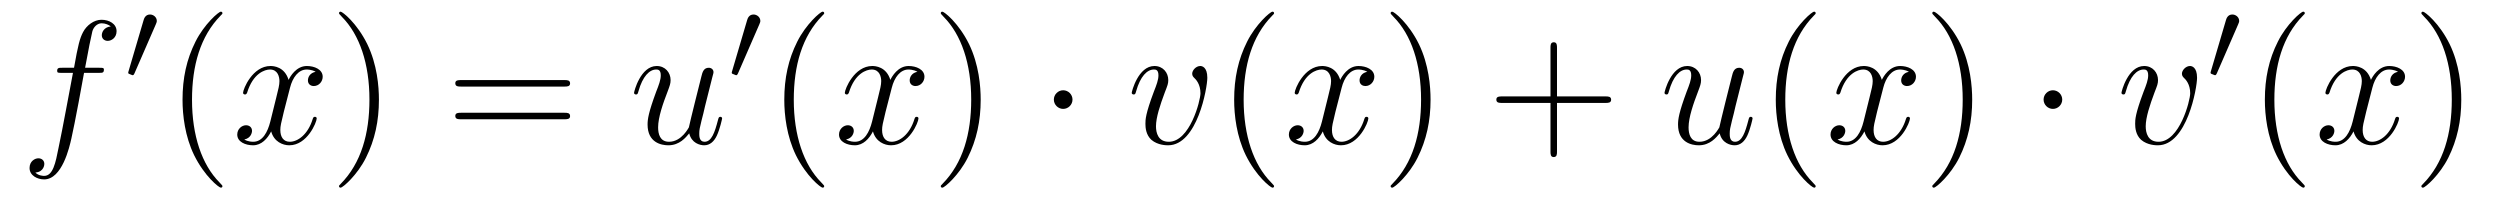<?xml version='1.0'?>
<!-- This file was generated by dvisvgm 1.14.1 -->
<svg height='14pt' version='1.1' viewBox='0 -14 170 14' width='170pt' xmlns='http://www.w3.org/2000/svg' xmlns:xlink='http://www.w3.org/1999/xlink'>
<g id='page1'>
<g transform='matrix(1 0 0 1 -127 650)'>
<path d='M133.732 -659.046C133.971 -659.046 134.066 -659.046 134.066 -659.273C134.066 -659.392 133.971 -659.392 133.755 -659.392H132.787C133.014 -660.623 133.182 -661.472 133.277 -661.855C133.349 -662.142 133.6 -662.417 133.911 -662.417C134.162 -662.417 134.413 -662.309 134.532 -662.202C134.066 -662.154 133.923 -661.807 133.923 -661.604C133.923 -661.365 134.102 -661.221 134.329 -661.221C134.568 -661.221 134.927 -661.424 134.927 -661.879C134.927 -662.381 134.425 -662.656 133.899 -662.656C133.385 -662.656 132.883 -662.273 132.644 -661.807C132.428 -661.388 132.309 -660.958 132.034 -659.392H131.233C131.006 -659.392 130.887 -659.392 130.887 -659.177C130.887 -659.046 130.958 -659.046 131.197 -659.046H131.962C131.747 -657.934 131.257 -655.232 130.982 -653.953C130.779 -652.913 130.6 -652.04 130.002 -652.04C129.966 -652.04 129.619 -652.04 129.404 -652.267C130.014 -652.315 130.014 -652.841 130.014 -652.853C130.014 -653.092 129.834 -653.236 129.608 -653.236C129.368 -653.236 129.01 -653.032 129.01 -652.578C129.01 -652.064 129.536 -651.801 130.002 -651.801C131.221 -651.801 131.723 -653.989 131.855 -654.587C132.07 -655.507 132.656 -658.687 132.715 -659.046H133.732Z' fill-rule='evenodd'/>
<path d='M137.592 -662.337C137.632 -662.441 137.663 -662.496 137.663 -662.576C137.663 -662.839 137.424 -663.014 137.201 -663.014C136.883 -663.014 136.795 -662.735 136.763 -662.624L135.751 -659.189C135.719 -659.094 135.719 -659.07 135.719 -659.062C135.719 -658.99 135.767 -658.974 135.847 -658.95C135.99 -658.887 136.006 -658.887 136.022 -658.887C136.046 -658.887 136.093 -658.887 136.149 -659.022L137.592 -662.337Z' fill-rule='evenodd'/>
<path d='M142.125 -651.335C142.125 -651.371 142.125 -651.395 141.922 -651.598C140.727 -652.806 140.057 -654.778 140.057 -657.217C140.057 -659.536 140.619 -661.532 142.006 -662.943C142.125 -663.05 142.125 -663.074 142.125 -663.11C142.125 -663.182 142.065 -663.206 142.017 -663.206C141.862 -663.206 140.882 -662.345 140.296 -661.173C139.687 -659.966 139.412 -658.687 139.412 -657.217C139.412 -656.152 139.579 -654.73 140.2 -653.451C140.906 -652.017 141.886 -651.239 142.017 -651.239C142.065 -651.239 142.125 -651.263 142.125 -651.335Z' fill-rule='evenodd'/>
<path d='M148.465 -659.117C148.082 -659.046 147.939 -658.759 147.939 -658.532C147.939 -658.245 148.166 -658.149 148.333 -658.149C148.692 -658.149 148.943 -658.46 148.943 -658.782C148.943 -659.285 148.369 -659.512 147.867 -659.512C147.138 -659.512 146.731 -658.794 146.624 -658.567C146.349 -659.464 145.608 -659.512 145.393 -659.512C144.173 -659.512 143.528 -657.946 143.528 -657.683C143.528 -657.635 143.575 -657.575 143.659 -657.575C143.755 -657.575 143.779 -657.647 143.803 -657.695C144.209 -659.022 145.01 -659.273 145.357 -659.273C145.895 -659.273 146.002 -658.771 146.002 -658.484C146.002 -658.221 145.93 -657.946 145.787 -657.372L145.381 -655.734C145.201 -655.017 144.855 -654.36 144.221 -654.36C144.161 -654.36 143.863 -654.36 143.611 -654.515C144.042 -654.599 144.137 -654.957 144.137 -655.101C144.137 -655.34 143.958 -655.483 143.731 -655.483C143.444 -655.483 143.133 -655.232 143.133 -654.85C143.133 -654.348 143.695 -654.12 144.209 -654.12C144.783 -654.12 145.19 -654.575 145.44 -655.065C145.632 -654.36 146.229 -654.12 146.672 -654.12C147.891 -654.12 148.536 -655.687 148.536 -655.949C148.536 -656.009 148.489 -656.057 148.417 -656.057C148.31 -656.057 148.297 -655.997 148.262 -655.902C147.939 -654.85 147.246 -654.36 146.708 -654.36C146.289 -654.36 146.062 -654.67 146.062 -655.16C146.062 -655.423 146.11 -655.615 146.301 -656.404L146.72 -658.029C146.899 -658.747 147.305 -659.273 147.855 -659.273C147.879 -659.273 148.214 -659.273 148.465 -659.117Z' fill-rule='evenodd'/>
<path d='M152.767 -657.217C152.767 -658.125 152.648 -659.607 151.978 -660.994C151.273 -662.428 150.293 -663.206 150.161 -663.206C150.113 -663.206 150.054 -663.182 150.054 -663.11C150.054 -663.074 150.054 -663.05 150.257 -662.847C151.452 -661.64 152.122 -659.667 152.122 -657.228C152.122 -654.909 151.56 -652.913 150.173 -651.502C150.054 -651.395 150.054 -651.371 150.054 -651.335C150.054 -651.263 150.113 -651.239 150.161 -651.239C150.317 -651.239 151.297 -652.1 151.883 -653.272C152.493 -654.491 152.767 -655.782 152.767 -657.217Z' fill-rule='evenodd'/>
<path d='M165.384 -658.113C165.551 -658.113 165.766 -658.113 165.766 -658.328C165.766 -658.555 165.563 -658.555 165.384 -658.555H158.343C158.175 -658.555 157.96 -658.555 157.96 -658.34C157.96 -658.113 158.164 -658.113 158.343 -658.113H165.384ZM165.384 -655.89C165.551 -655.89 165.766 -655.89 165.766 -656.105C165.766 -656.332 165.563 -656.332 165.384 -656.332H158.343C158.175 -656.332 157.96 -656.332 157.96 -656.117C157.96 -655.89 158.164 -655.89 158.343 -655.89H165.384Z' fill-rule='evenodd'/>
<path d='M173.868 -654.933C174.024 -654.264 174.598 -654.12 174.885 -654.12C175.267 -654.12 175.554 -654.372 175.745 -654.778C175.948 -655.208 176.104 -655.913 176.104 -655.949C176.104 -656.009 176.056 -656.057 175.984 -656.057C175.877 -656.057 175.865 -655.997 175.817 -655.818C175.602 -654.993 175.386 -654.36 174.908 -654.36C174.55 -654.36 174.55 -654.754 174.55 -654.909C174.55 -655.184 174.585 -655.304 174.705 -655.806C174.789 -656.129 174.873 -656.452 174.944 -656.786L175.434 -658.735C175.518 -659.033 175.518 -659.058 175.518 -659.093C175.518 -659.273 175.374 -659.392 175.195 -659.392C174.849 -659.392 174.765 -659.093 174.693 -658.794C174.574 -658.328 173.928 -655.758 173.844 -655.34C173.833 -655.34 173.366 -654.36 172.494 -654.36C171.872 -654.36 171.752 -654.897 171.752 -655.34C171.752 -656.021 172.087 -656.977 172.398 -657.778C172.541 -658.161 172.601 -658.316 172.601 -658.555C172.601 -659.069 172.231 -659.512 171.657 -659.512C170.557 -659.512 170.115 -657.778 170.115 -657.683C170.115 -657.635 170.163 -657.575 170.246 -657.575C170.354 -657.575 170.366 -657.623 170.414 -657.79C170.7 -658.818 171.167 -659.273 171.621 -659.273C171.741 -659.273 171.932 -659.261 171.932 -658.878C171.932 -658.567 171.801 -658.221 171.621 -657.767C171.095 -656.344 171.035 -655.89 171.035 -655.531C171.035 -654.312 171.956 -654.12 172.446 -654.12C173.211 -654.12 173.629 -654.647 173.868 -654.933Z' fill-rule='evenodd'/>
<path d='M178.632 -662.337C178.672 -662.441 178.703 -662.496 178.703 -662.576C178.703 -662.839 178.464 -663.014 178.241 -663.014C177.923 -663.014 177.835 -662.735 177.803 -662.624L176.791 -659.189C176.759 -659.094 176.759 -659.07 176.759 -659.062C176.759 -658.99 176.807 -658.974 176.887 -658.95C177.03 -658.887 177.046 -658.887 177.062 -658.887C177.086 -658.887 177.133 -658.887 177.189 -659.022L178.632 -662.337Z' fill-rule='evenodd'/>
<path d='M183.045 -651.335C183.045 -651.371 183.045 -651.395 182.842 -651.598C181.647 -652.806 180.977 -654.778 180.977 -657.217C180.977 -659.536 181.539 -661.532 182.926 -662.943C183.045 -663.05 183.045 -663.074 183.045 -663.11C183.045 -663.182 182.985 -663.206 182.937 -663.206C182.782 -663.206 181.802 -662.345 181.216 -661.173C180.607 -659.966 180.332 -658.687 180.332 -657.217C180.332 -656.152 180.499 -654.73 181.12 -653.451C181.826 -652.017 182.806 -651.239 182.937 -651.239C182.985 -651.239 183.045 -651.263 183.045 -651.335Z' fill-rule='evenodd'/>
<path d='M189.385 -659.117C189.002 -659.046 188.859 -658.759 188.859 -658.532C188.859 -658.245 189.086 -658.149 189.253 -658.149C189.612 -658.149 189.863 -658.46 189.863 -658.782C189.863 -659.285 189.289 -659.512 188.787 -659.512C188.058 -659.512 187.651 -658.794 187.544 -658.567C187.269 -659.464 186.528 -659.512 186.313 -659.512C185.093 -659.512 184.448 -657.946 184.448 -657.683C184.448 -657.635 184.495 -657.575 184.579 -657.575C184.675 -657.575 184.699 -657.647 184.723 -657.695C185.129 -659.022 185.93 -659.273 186.277 -659.273C186.815 -659.273 186.922 -658.771 186.922 -658.484C186.922 -658.221 186.85 -657.946 186.707 -657.372L186.301 -655.734C186.121 -655.017 185.775 -654.36 185.141 -654.36C185.081 -654.36 184.783 -654.36 184.531 -654.515C184.962 -654.599 185.057 -654.957 185.057 -655.101C185.057 -655.34 184.878 -655.483 184.651 -655.483C184.364 -655.483 184.053 -655.232 184.053 -654.85C184.053 -654.348 184.615 -654.12 185.129 -654.12C185.703 -654.12 186.11 -654.575 186.36 -655.065C186.552 -654.36 187.149 -654.12 187.592 -654.12C188.811 -654.12 189.456 -655.687 189.456 -655.949C189.456 -656.009 189.409 -656.057 189.337 -656.057C189.23 -656.057 189.217 -655.997 189.182 -655.902C188.859 -654.85 188.166 -654.36 187.628 -654.36C187.209 -654.36 186.982 -654.67 186.982 -655.16C186.982 -655.423 187.03 -655.615 187.221 -656.404L187.64 -658.029C187.819 -658.747 188.225 -659.273 188.775 -659.273C188.799 -659.273 189.134 -659.273 189.385 -659.117Z' fill-rule='evenodd'/>
<path d='M193.687 -657.217C193.687 -658.125 193.568 -659.607 192.899 -660.994C192.193 -662.428 191.213 -663.206 191.081 -663.206C191.033 -663.206 190.974 -663.182 190.974 -663.11C190.974 -663.074 190.974 -663.05 191.177 -662.847C192.372 -661.64 193.042 -659.667 193.042 -657.228C193.042 -654.909 192.48 -652.913 191.093 -651.502C190.974 -651.395 190.974 -651.371 190.974 -651.335C190.974 -651.263 191.033 -651.239 191.081 -651.239C191.237 -651.239 192.217 -652.1 192.803 -653.272C193.412 -654.491 193.687 -655.782 193.687 -657.217Z' fill-rule='evenodd'/>
<path d='M199.93 -657.228C199.93 -657.575 199.643 -657.862 199.296 -657.862C198.95 -657.862 198.662 -657.575 198.662 -657.228C198.662 -656.882 198.95 -656.595 199.296 -656.595C199.643 -656.595 199.93 -656.882 199.93 -657.228Z' fill-rule='evenodd'/>
<path d='M209.098 -658.711C209.098 -659.464 208.715 -659.512 208.619 -659.512C208.332 -659.512 208.069 -659.225 208.069 -658.986C208.069 -658.842 208.153 -658.759 208.201 -658.711C208.32 -658.603 208.631 -658.281 208.631 -657.659C208.631 -657.157 207.914 -654.36 206.479 -654.36C205.75 -654.36 205.607 -654.969 205.607 -655.412C205.607 -656.009 205.882 -656.846 206.204 -657.707C206.395 -658.197 206.443 -658.316 206.443 -658.555C206.443 -659.058 206.084 -659.512 205.499 -659.512C204.4 -659.512 203.957 -657.778 203.957 -657.683C203.957 -657.635 204.005 -657.575 204.089 -657.575C204.196 -657.575 204.208 -657.623 204.256 -657.79C204.542 -658.818 205.009 -659.273 205.463 -659.273C205.571 -659.273 205.774 -659.273 205.774 -658.878C205.774 -658.567 205.643 -658.221 205.463 -657.767C204.889 -656.236 204.889 -655.866 204.889 -655.579C204.889 -655.316 204.925 -654.826 205.296 -654.491C205.726 -654.12 206.324 -654.12 206.431 -654.12C208.416 -654.12 209.098 -658.029 209.098 -658.711Z' fill-rule='evenodd'/>
<path d='M213.636 -651.335C213.636 -651.371 213.636 -651.395 213.433 -651.598C212.238 -652.806 211.568 -654.778 211.568 -657.217C211.568 -659.536 212.13 -661.532 213.516 -662.943C213.636 -663.05 213.636 -663.074 213.636 -663.11C213.636 -663.182 213.576 -663.206 213.528 -663.206C213.373 -663.206 212.393 -662.345 211.807 -661.173C211.198 -659.966 210.923 -658.687 210.923 -657.217C210.923 -656.152 211.09 -654.73 211.711 -653.451C212.417 -652.017 213.397 -651.239 213.528 -651.239C213.576 -651.239 213.636 -651.263 213.636 -651.335Z' fill-rule='evenodd'/>
<path d='M219.976 -659.117C219.593 -659.046 219.45 -658.759 219.45 -658.532C219.45 -658.245 219.677 -658.149 219.845 -658.149C220.202 -658.149 220.454 -658.46 220.454 -658.782C220.454 -659.285 219.88 -659.512 219.378 -659.512C218.648 -659.512 218.243 -658.794 218.135 -658.567C217.86 -659.464 217.118 -659.512 216.904 -659.512C215.684 -659.512 215.039 -657.946 215.039 -657.683C215.039 -657.635 215.087 -657.575 215.17 -657.575C215.266 -657.575 215.29 -657.647 215.314 -657.695C215.72 -659.022 216.521 -659.273 216.868 -659.273C217.405 -659.273 217.513 -658.771 217.513 -658.484C217.513 -658.221 217.441 -657.946 217.298 -657.372L216.892 -655.734C216.713 -655.017 216.366 -654.36 215.732 -654.36C215.672 -654.36 215.374 -654.36 215.123 -654.515C215.552 -654.599 215.648 -654.957 215.648 -655.101C215.648 -655.34 215.47 -655.483 215.242 -655.483C214.955 -655.483 214.644 -655.232 214.644 -654.85C214.644 -654.348 215.206 -654.12 215.72 -654.12C216.294 -654.12 216.701 -654.575 216.952 -655.065C217.142 -654.36 217.74 -654.12 218.183 -654.12C219.402 -654.12 220.048 -655.687 220.048 -655.949C220.048 -656.009 220 -656.057 219.928 -656.057C219.821 -656.057 219.809 -655.997 219.773 -655.902C219.45 -654.85 218.756 -654.36 218.219 -654.36C217.8 -654.36 217.573 -654.67 217.573 -655.16C217.573 -655.423 217.621 -655.615 217.812 -656.404L218.231 -658.029C218.41 -658.747 218.816 -659.273 219.366 -659.273C219.39 -659.273 219.725 -659.273 219.976 -659.117Z' fill-rule='evenodd'/>
<path d='M224.278 -657.217C224.278 -658.125 224.159 -659.607 223.489 -660.994C222.784 -662.428 221.803 -663.206 221.672 -663.206C221.624 -663.206 221.564 -663.182 221.564 -663.11C221.564 -663.074 221.564 -663.05 221.768 -662.847C222.964 -661.64 223.633 -659.667 223.633 -657.228C223.633 -654.909 223.07 -652.913 221.684 -651.502C221.564 -651.395 221.564 -651.371 221.564 -651.335C221.564 -651.263 221.624 -651.239 221.672 -651.239C221.827 -651.239 222.808 -652.1 223.393 -653.272C224.004 -654.491 224.278 -655.782 224.278 -657.217Z' fill-rule='evenodd'/>
<path d='M232.876 -657.001H236.174C236.342 -657.001 236.557 -657.001 236.557 -657.217C236.557 -657.444 236.354 -657.444 236.174 -657.444H232.876V-660.743C232.876 -660.91 232.876 -661.126 232.66 -661.126C232.433 -661.126 232.433 -660.922 232.433 -660.743V-657.444H229.134C228.966 -657.444 228.751 -657.444 228.751 -657.228C228.751 -657.001 228.954 -657.001 229.134 -657.001H232.433V-653.702C232.433 -653.535 232.433 -653.32 232.649 -653.32C232.876 -653.32 232.876 -653.523 232.876 -653.702V-657.001Z' fill-rule='evenodd'/>
<path d='M243.94 -654.933C244.094 -654.264 244.668 -654.12 244.956 -654.12C245.338 -654.12 245.624 -654.372 245.816 -654.778C246.019 -655.208 246.175 -655.913 246.175 -655.949C246.175 -656.009 246.127 -656.057 246.055 -656.057C245.947 -656.057 245.935 -655.997 245.888 -655.818C245.672 -654.993 245.458 -654.36 244.979 -654.36C244.621 -654.36 244.621 -654.754 244.621 -654.909C244.621 -655.184 244.656 -655.304 244.776 -655.806C244.86 -656.129 244.944 -656.452 245.015 -656.786L245.506 -658.735C245.588 -659.033 245.588 -659.058 245.588 -659.093C245.588 -659.273 245.446 -659.392 245.266 -659.392C244.92 -659.392 244.836 -659.093 244.764 -658.794C244.644 -658.328 244 -655.758 243.916 -655.34C243.904 -655.34 243.437 -654.36 242.564 -654.36C241.943 -654.36 241.823 -654.897 241.823 -655.34C241.823 -656.021 242.159 -656.977 242.468 -657.778C242.612 -658.161 242.672 -658.316 242.672 -658.555C242.672 -659.069 242.302 -659.512 241.728 -659.512C240.628 -659.512 240.186 -657.778 240.186 -657.683C240.186 -657.635 240.234 -657.575 240.317 -657.575C240.425 -657.575 240.437 -657.623 240.485 -657.79C240.772 -658.818 241.237 -659.273 241.692 -659.273C241.812 -659.273 242.003 -659.261 242.003 -658.878C242.003 -658.567 241.872 -658.221 241.692 -657.767C241.166 -656.344 241.106 -655.89 241.106 -655.531C241.106 -654.312 242.027 -654.12 242.516 -654.12C243.282 -654.12 243.7 -654.647 243.94 -654.933Z' fill-rule='evenodd'/>
<path d='M250.466 -651.335C250.466 -651.371 250.466 -651.395 250.264 -651.598C249.068 -652.806 248.399 -654.778 248.399 -657.217C248.399 -659.536 248.96 -661.532 250.348 -662.943C250.466 -663.05 250.466 -663.074 250.466 -663.11C250.466 -663.182 250.408 -663.206 250.36 -663.206C250.204 -663.206 249.223 -662.345 248.638 -661.173C248.028 -659.966 247.753 -658.687 247.753 -657.217C247.753 -656.152 247.92 -654.73 248.542 -653.451C249.247 -652.017 250.228 -651.239 250.36 -651.239C250.408 -651.239 250.466 -651.263 250.466 -651.335Z' fill-rule='evenodd'/>
<path d='M256.806 -659.117C256.424 -659.046 256.28 -658.759 256.28 -658.532C256.28 -658.245 256.508 -658.149 256.675 -658.149C257.034 -658.149 257.285 -658.46 257.285 -658.782C257.285 -659.285 256.711 -659.512 256.208 -659.512C255.48 -659.512 255.073 -658.794 254.965 -658.567C254.69 -659.464 253.949 -659.512 253.734 -659.512C252.515 -659.512 251.869 -657.946 251.869 -657.683C251.869 -657.635 251.917 -657.575 252.001 -657.575C252.096 -657.575 252.121 -657.647 252.144 -657.695C252.551 -659.022 253.352 -659.273 253.698 -659.273C254.237 -659.273 254.344 -658.771 254.344 -658.484C254.344 -658.221 254.272 -657.946 254.129 -657.372L253.722 -655.734C253.543 -655.017 253.196 -654.36 252.563 -654.36C252.503 -654.36 252.204 -654.36 251.953 -654.515C252.384 -654.599 252.479 -654.957 252.479 -655.101C252.479 -655.34 252.3 -655.483 252.073 -655.483C251.786 -655.483 251.476 -655.232 251.476 -654.85C251.476 -654.348 252.037 -654.12 252.551 -654.12C253.124 -654.12 253.531 -654.575 253.782 -655.065C253.974 -654.36 254.572 -654.12 255.013 -654.12C256.232 -654.12 256.878 -655.687 256.878 -655.949C256.878 -656.009 256.83 -656.057 256.759 -656.057C256.651 -656.057 256.639 -655.997 256.603 -655.902C256.28 -654.85 255.587 -654.36 255.049 -654.36C254.63 -654.36 254.404 -654.67 254.404 -655.16C254.404 -655.423 254.452 -655.615 254.642 -656.404L255.061 -658.029C255.241 -658.747 255.647 -659.273 256.196 -659.273C256.22 -659.273 256.555 -659.273 256.806 -659.117Z' fill-rule='evenodd'/>
<path d='M261.109 -657.217C261.109 -658.125 260.989 -659.607 260.32 -660.994C259.615 -662.428 258.635 -663.206 258.503 -663.206C258.455 -663.206 258.396 -663.182 258.396 -663.11C258.396 -663.074 258.396 -663.05 258.599 -662.847C259.794 -661.64 260.464 -659.667 260.464 -657.228C260.464 -654.909 259.902 -652.913 258.515 -651.502C258.396 -651.395 258.396 -651.371 258.396 -651.335C258.396 -651.263 258.455 -651.239 258.503 -651.239C258.659 -651.239 259.638 -652.1 260.225 -653.272C260.834 -654.491 261.109 -655.782 261.109 -657.217Z' fill-rule='evenodd'/>
<path d='M267.232 -657.228C267.232 -657.575 266.945 -657.862 266.598 -657.862C266.251 -657.862 265.964 -657.575 265.964 -657.228C265.964 -656.882 266.251 -656.595 266.598 -656.595C266.945 -656.595 267.232 -656.882 267.232 -657.228Z' fill-rule='evenodd'/>
<path d='M276.4 -658.711C276.4 -659.464 276.017 -659.512 275.921 -659.512C275.634 -659.512 275.371 -659.225 275.371 -658.986C275.371 -658.842 275.455 -658.759 275.502 -658.711C275.622 -658.603 275.933 -658.281 275.933 -657.659C275.933 -657.157 275.215 -654.36 273.781 -654.36C273.052 -654.36 272.909 -654.969 272.909 -655.412C272.909 -656.009 273.184 -656.846 273.506 -657.707C273.697 -658.197 273.745 -658.316 273.745 -658.555C273.745 -659.058 273.386 -659.512 272.801 -659.512C271.7 -659.512 271.259 -657.778 271.259 -657.683C271.259 -657.635 271.307 -657.575 271.391 -657.575C271.498 -657.575 271.51 -657.623 271.558 -657.79C271.844 -658.818 272.311 -659.273 272.765 -659.273C272.873 -659.273 273.076 -659.273 273.076 -658.878C273.076 -658.567 272.945 -658.221 272.765 -657.767C272.191 -656.236 272.191 -655.866 272.191 -655.579C272.191 -655.316 272.227 -654.826 272.598 -654.491C273.028 -654.12 273.625 -654.12 273.733 -654.12C275.718 -654.12 276.4 -658.029 276.4 -658.711Z' fill-rule='evenodd'/>
<path d='M279.192 -662.337C279.232 -662.441 279.264 -662.496 279.264 -662.576C279.264 -662.839 279.024 -663.014 278.801 -663.014C278.483 -663.014 278.395 -662.735 278.363 -662.624L277.351 -659.189C277.319 -659.094 277.319 -659.07 277.319 -659.062C277.319 -658.99 277.367 -658.974 277.446 -658.95C277.59 -658.887 277.606 -658.887 277.622 -658.887C277.645 -658.887 277.693 -658.887 277.75 -659.022L279.192 -662.337Z' fill-rule='evenodd'/>
<path d='M283.726 -651.335C283.726 -651.371 283.726 -651.395 283.522 -651.598C282.326 -652.806 281.657 -654.778 281.657 -657.217C281.657 -659.536 282.218 -661.532 283.606 -662.943C283.726 -663.05 283.726 -663.074 283.726 -663.11C283.726 -663.182 283.666 -663.206 283.618 -663.206C283.462 -663.206 282.482 -662.345 281.897 -661.173C281.286 -659.966 281.011 -658.687 281.011 -657.217C281.011 -656.152 281.179 -654.73 281.801 -653.451C282.505 -652.017 283.486 -651.239 283.618 -651.239C283.666 -651.239 283.726 -651.263 283.726 -651.335Z' fill-rule='evenodd'/>
<path d='M290.065 -659.117C289.682 -659.046 289.538 -658.759 289.538 -658.532C289.538 -658.245 289.766 -658.149 289.933 -658.149C290.292 -658.149 290.543 -658.46 290.543 -658.782C290.543 -659.285 289.969 -659.512 289.468 -659.512C288.738 -659.512 288.331 -658.794 288.224 -658.567C287.948 -659.464 287.208 -659.512 286.993 -659.512C285.773 -659.512 285.127 -657.946 285.127 -657.683C285.127 -657.635 285.175 -657.575 285.259 -657.575C285.355 -657.575 285.379 -657.647 285.403 -657.695C285.809 -659.022 286.61 -659.273 286.957 -659.273C287.495 -659.273 287.603 -658.771 287.603 -658.484C287.603 -658.221 287.531 -657.946 287.387 -657.372L286.981 -655.734C286.801 -655.017 286.454 -654.36 285.821 -654.36C285.762 -654.36 285.463 -654.36 285.211 -654.515C285.642 -654.599 285.737 -654.957 285.737 -655.101C285.737 -655.34 285.558 -655.483 285.331 -655.483C285.044 -655.483 284.734 -655.232 284.734 -654.85C284.734 -654.348 285.295 -654.12 285.809 -654.12C286.382 -654.12 286.789 -654.575 287.04 -655.065C287.232 -654.36 287.83 -654.12 288.271 -654.12C289.492 -654.12 290.136 -655.687 290.136 -655.949C290.136 -656.009 290.088 -656.057 290.017 -656.057C289.909 -656.057 289.897 -655.997 289.861 -655.902C289.538 -654.85 288.846 -654.36 288.307 -654.36C287.89 -654.36 287.662 -654.67 287.662 -655.16C287.662 -655.423 287.71 -655.615 287.902 -656.404L288.319 -658.029C288.499 -658.747 288.905 -659.273 289.456 -659.273C289.48 -659.273 289.814 -659.273 290.065 -659.117Z' fill-rule='evenodd'/>
<path d='M294.367 -657.217C294.367 -658.125 294.248 -659.607 293.579 -660.994C292.873 -662.428 291.893 -663.206 291.761 -663.206C291.714 -663.206 291.654 -663.182 291.654 -663.11C291.654 -663.074 291.654 -663.05 291.857 -662.847C293.052 -661.64 293.722 -659.667 293.722 -657.228C293.722 -654.909 293.16 -652.913 291.773 -651.502C291.654 -651.395 291.654 -651.371 291.654 -651.335C291.654 -651.263 291.714 -651.239 291.761 -651.239C291.917 -651.239 292.897 -652.1 293.483 -653.272C294.092 -654.491 294.367 -655.782 294.367 -657.217Z' fill-rule='evenodd'/>
</g>
</g>
</svg>
